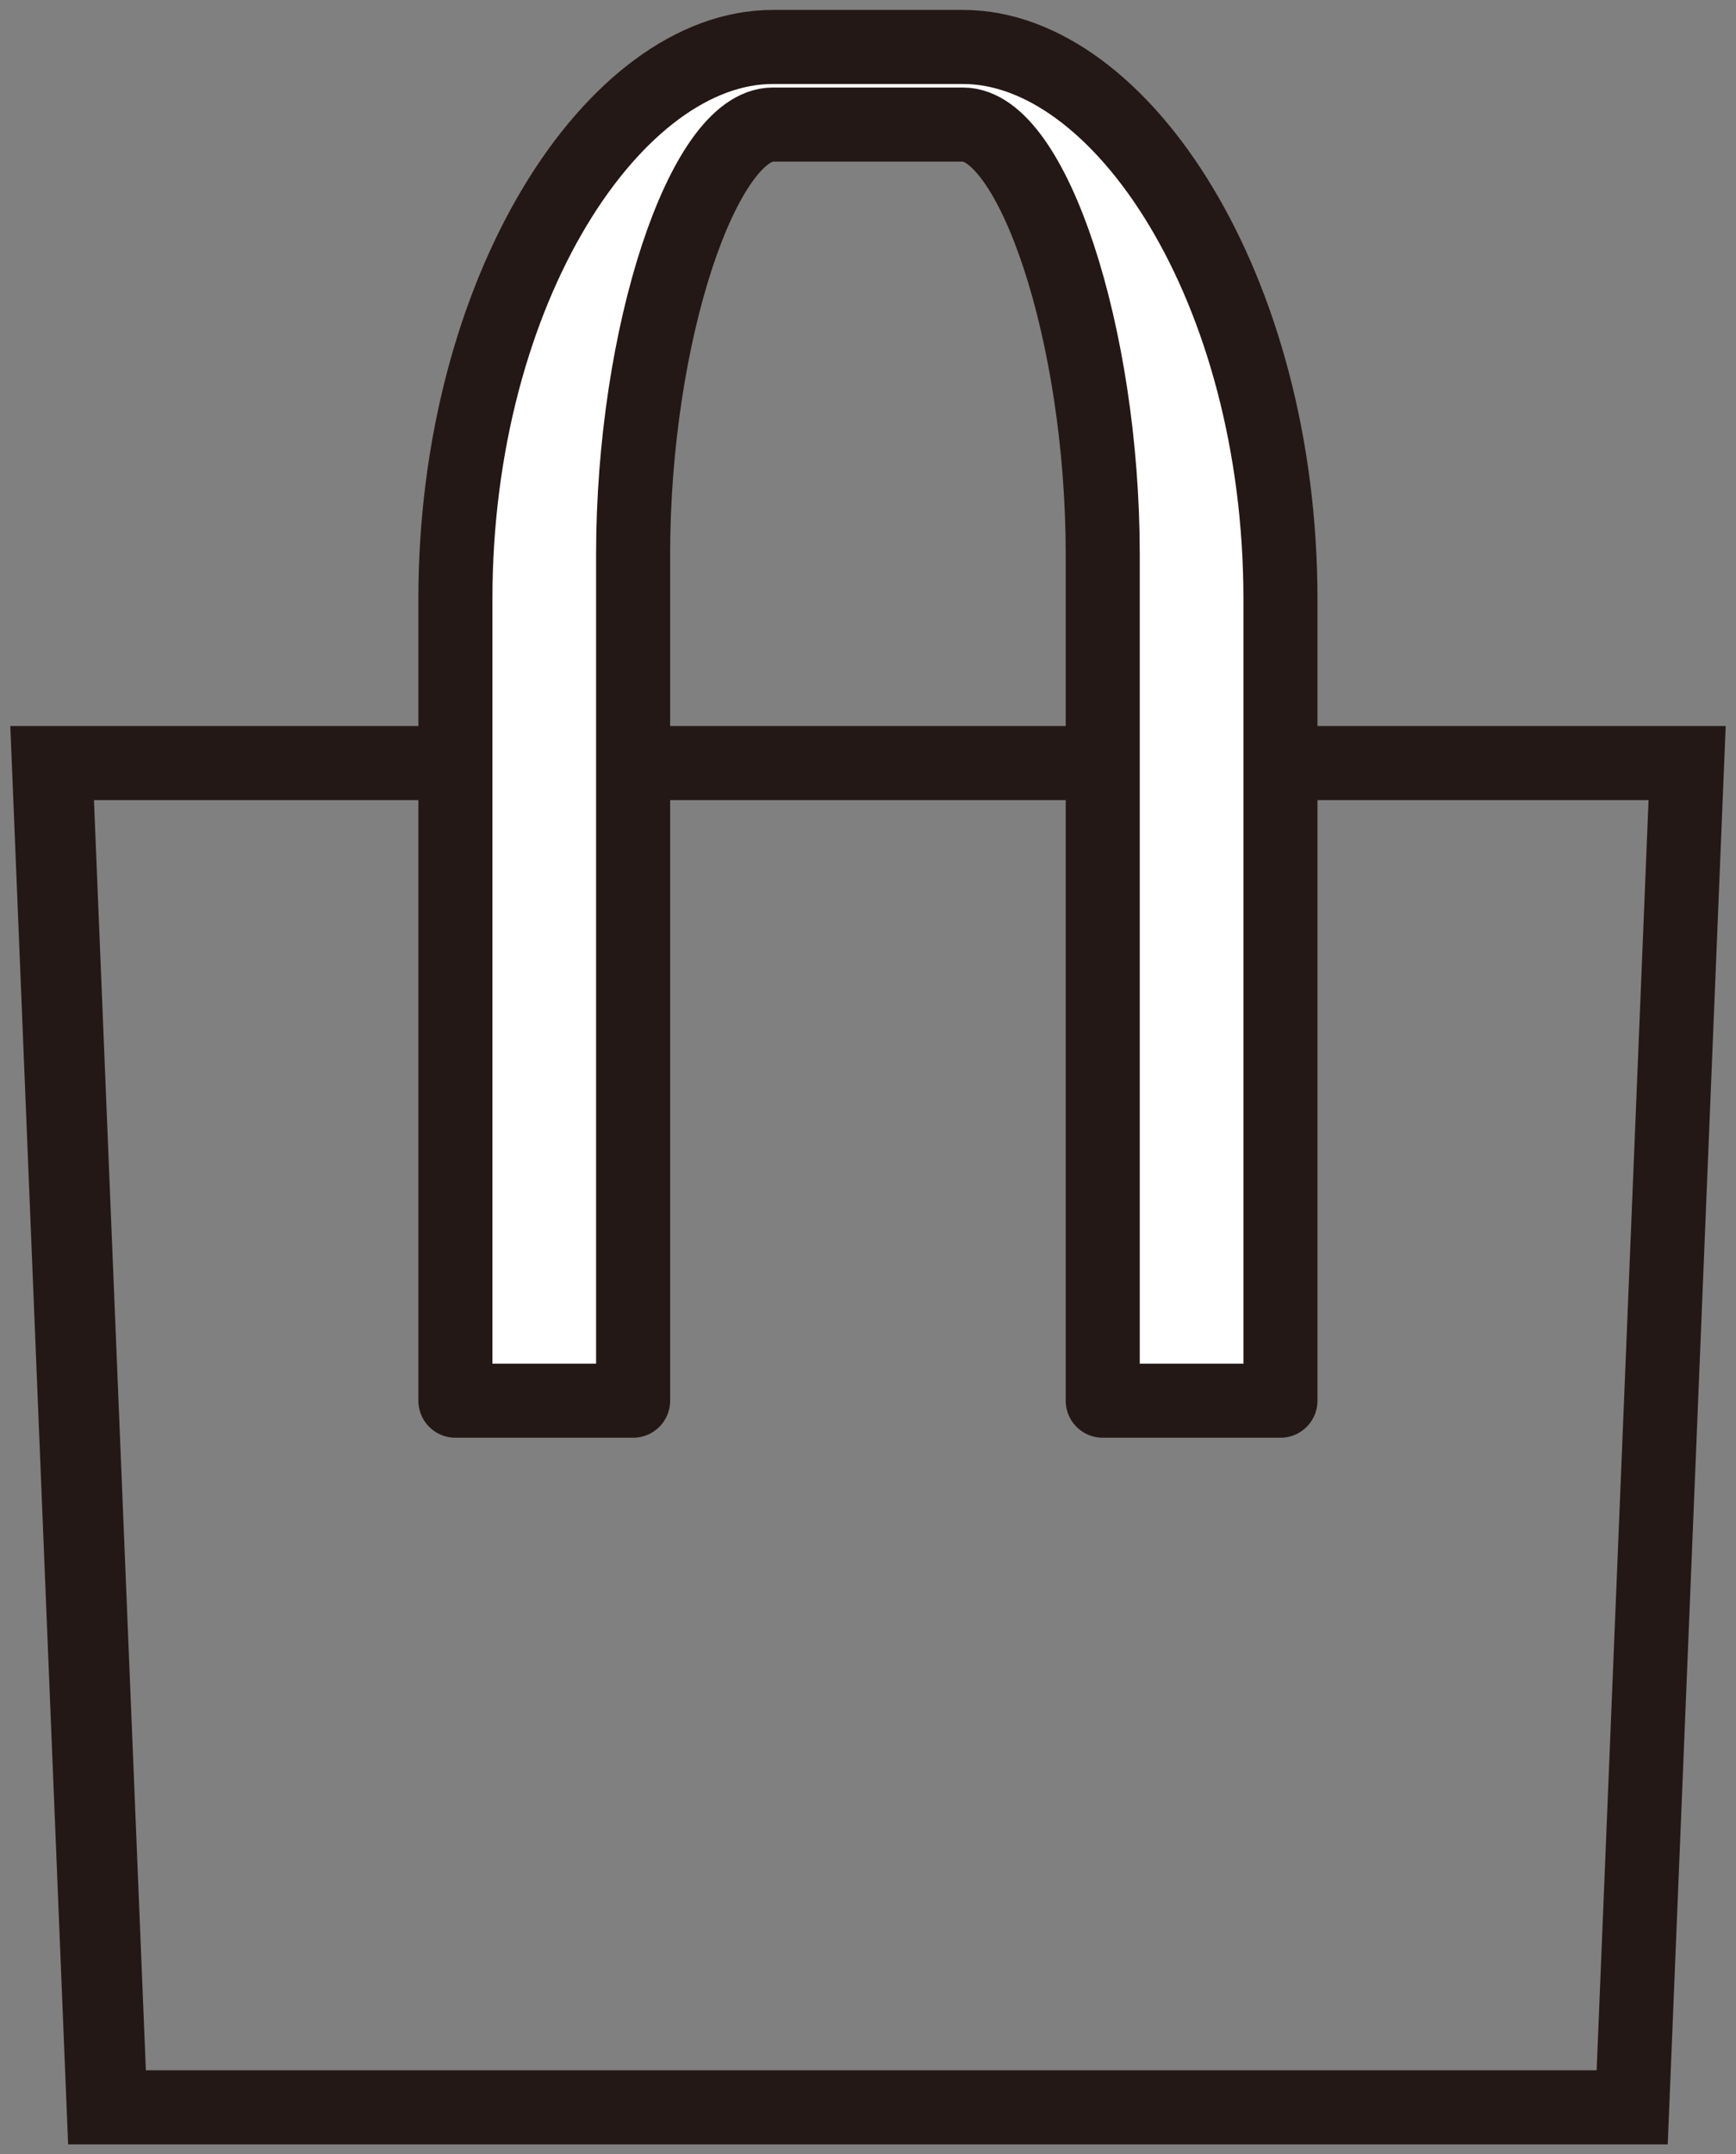 <?xml version="1.0" encoding="UTF-8"?>
<svg xmlns="http://www.w3.org/2000/svg" version="1.1" viewBox="0 0 11.722 14.542">
  <rect x="0" y="0" width="11.722" height="14.542" fill="#808080" stroke="none"/>
  <!-- Generator: Adobe Illustrator 28.7.1, SVG Export Plug-In . SVG Version: 1.2.0 Build 142)  -->
  <g>
    <g id="_レイヤー_1" data-name="レイヤー_1">
      <g id="_レイヤー_1-2" data-name="_レイヤー_1">
        <g id="_レイヤー_1-2">
          <g>
            <line x1=".745" y1="14.225" x2=".374" y2="5.151" fill="none" stroke="#231815" stroke-miterlimit="10" stroke-width=".5"/>
            <polygon points=".7 14.225 .33 5.151 11.392 5.151 11.021 14.225 .7 14.225" fill="none" stroke="#231815" stroke-miterlimit="10" stroke-width=".5"/>
            <path d="M6.503.841c.466,0,.943,1.409.943,2.904v5.71h1.2v-5.41c0-2.1-1.078-3.728-2.143-3.728h-1.285c-1.065,0-2.143,1.629-2.143,3.728v5.41h1.2V3.745c0-1.495.477-2.904.943-2.904,0,0,1.285,0,1.285,0Z" fill="#fff"/>
            <path d="M6.503.841c.466,0,.943,1.409.943,2.904v5.71h1.2v-5.41c0-2.1-1.078-3.728-2.143-3.728h-1.285c-1.065,0-2.143,1.629-2.143,3.728v5.41h1.2V3.745c0-1.495.477-2.904.943-2.904,0,0,1.285,0,1.285,0Z" fill="none" stroke="#231815" stroke-linecap="round" stroke-linejoin="round" stroke-width=".5"/>
          </g>
        </g>
      </g>
    </g>
  </g>
</svg>